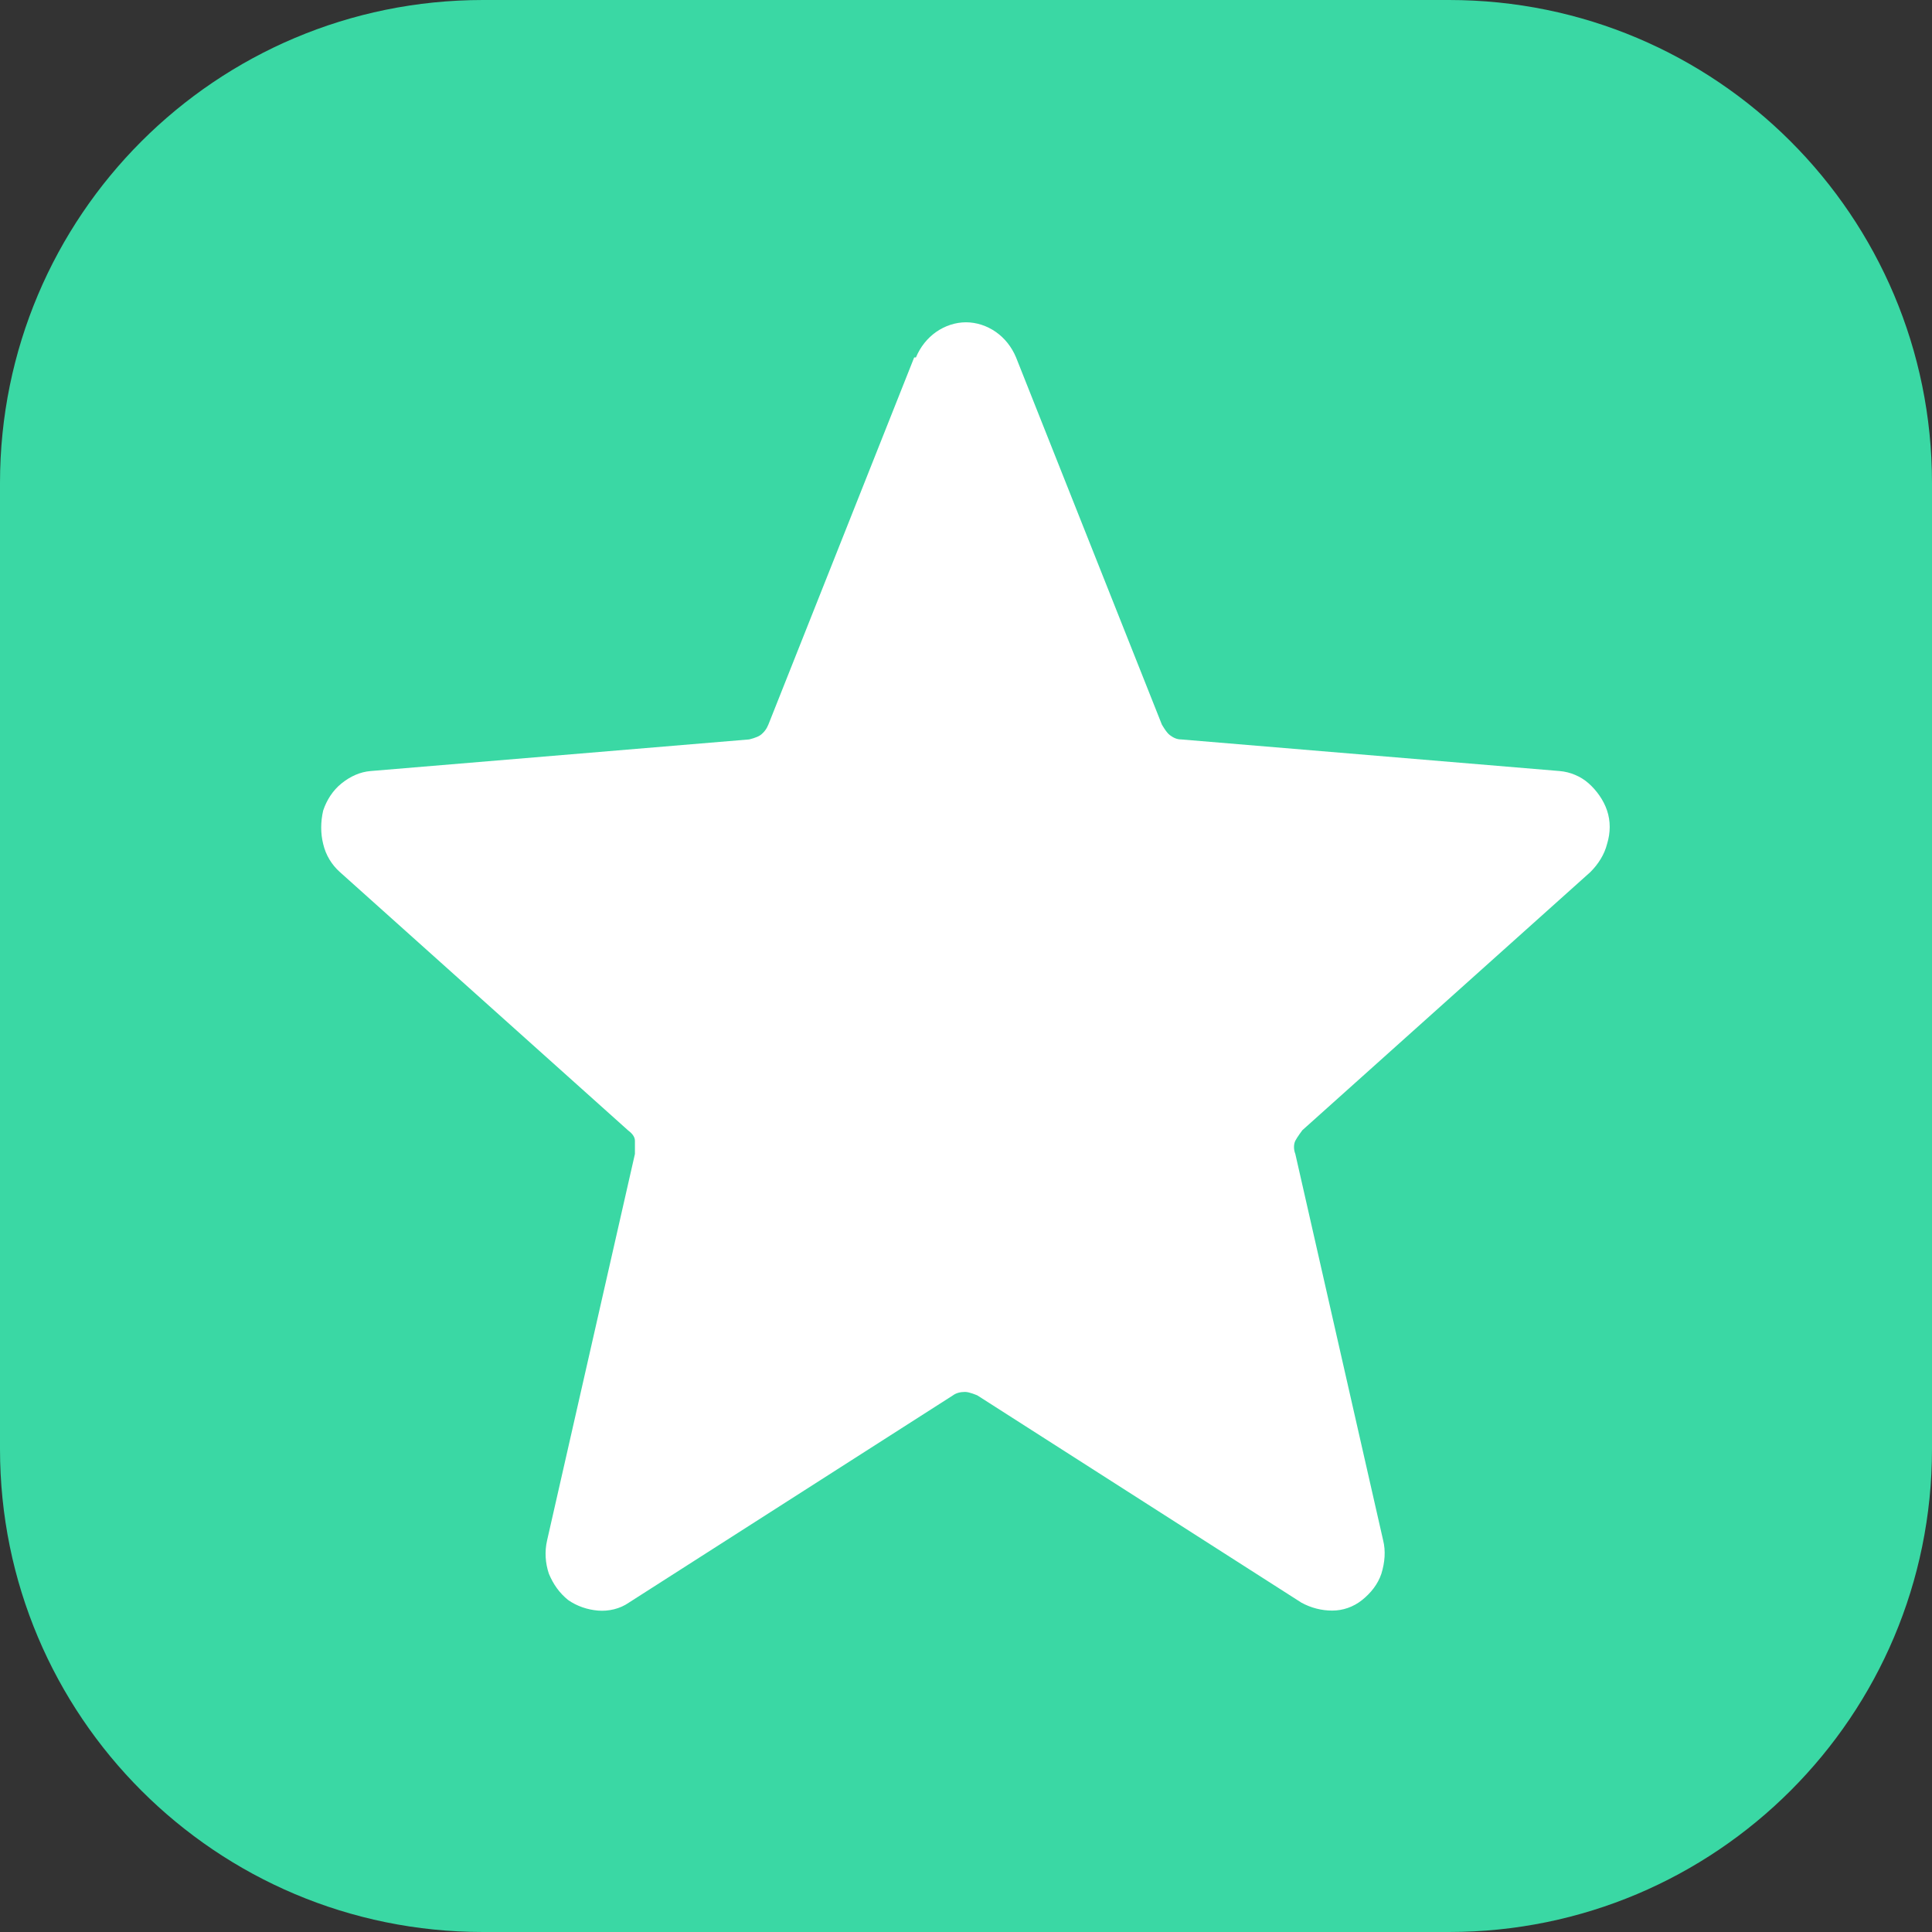 <?xml version="1.0" encoding="UTF-8"?><svg id="Layer_1" xmlns="http://www.w3.org/2000/svg" width="22" height="22" viewBox="0 0 22 22"><rect x="0" y="0" width="22" height="22" fill="#333333" stroke="none"/><defs><style>.cls-1{fill:#fff;}.cls-2{fill:#3ad8a4;}</style></defs><path class="cls-2" d="M0,5.5C0,2.46,2.46,0,5.5,0h11c3.04,0,5.5,2.46,5.5,5.5v11c0,3.04-2.46,5.5-5.5,5.5H5.5c-3.04,0-5.5-2.46-5.5-5.5V5.5Z"/><path class="cls-1" d="M10.43,4.07c.05-.12,.13-.22,.23-.29,.1-.07,.22-.11,.34-.11s.24,.04,.34,.11c.1,.07,.18,.17,.23,.29l1.66,4.18s.05,.09,.09,.12c.04,.03,.08,.05,.13,.05l4.31,.36c.12,.01,.24,.06,.33,.14s.17,.19,.21,.31c.04,.12,.04,.25,0,.38-.03,.12-.1,.23-.19,.32l-3.28,2.94s-.06,.08-.08,.12-.02,.1,0,.15l1,4.4c.03,.12,.02,.25-.02,.38-.04,.12-.12,.22-.22,.3-.1,.08-.22,.12-.34,.12-.12,0-.24-.03-.35-.09l-3.69-2.36s-.09-.04-.14-.04-.1,.01-.14,.04l-3.69,2.36c-.1,.07-.23,.1-.35,.09s-.24-.05-.34-.12c-.1-.08-.17-.18-.22-.3-.04-.12-.05-.25-.02-.38l1-4.4s0-.1,0-.15-.04-.09-.08-.12l-3.28-2.94c-.09-.08-.16-.19-.19-.32-.03-.12-.03-.25,0-.38,.04-.12,.11-.23,.21-.31,.1-.08,.21-.13,.33-.14l4.31-.36s.09-.02,.13-.05c.04-.03,.07-.07,.09-.12l1.66-4.18Z"/></svg>